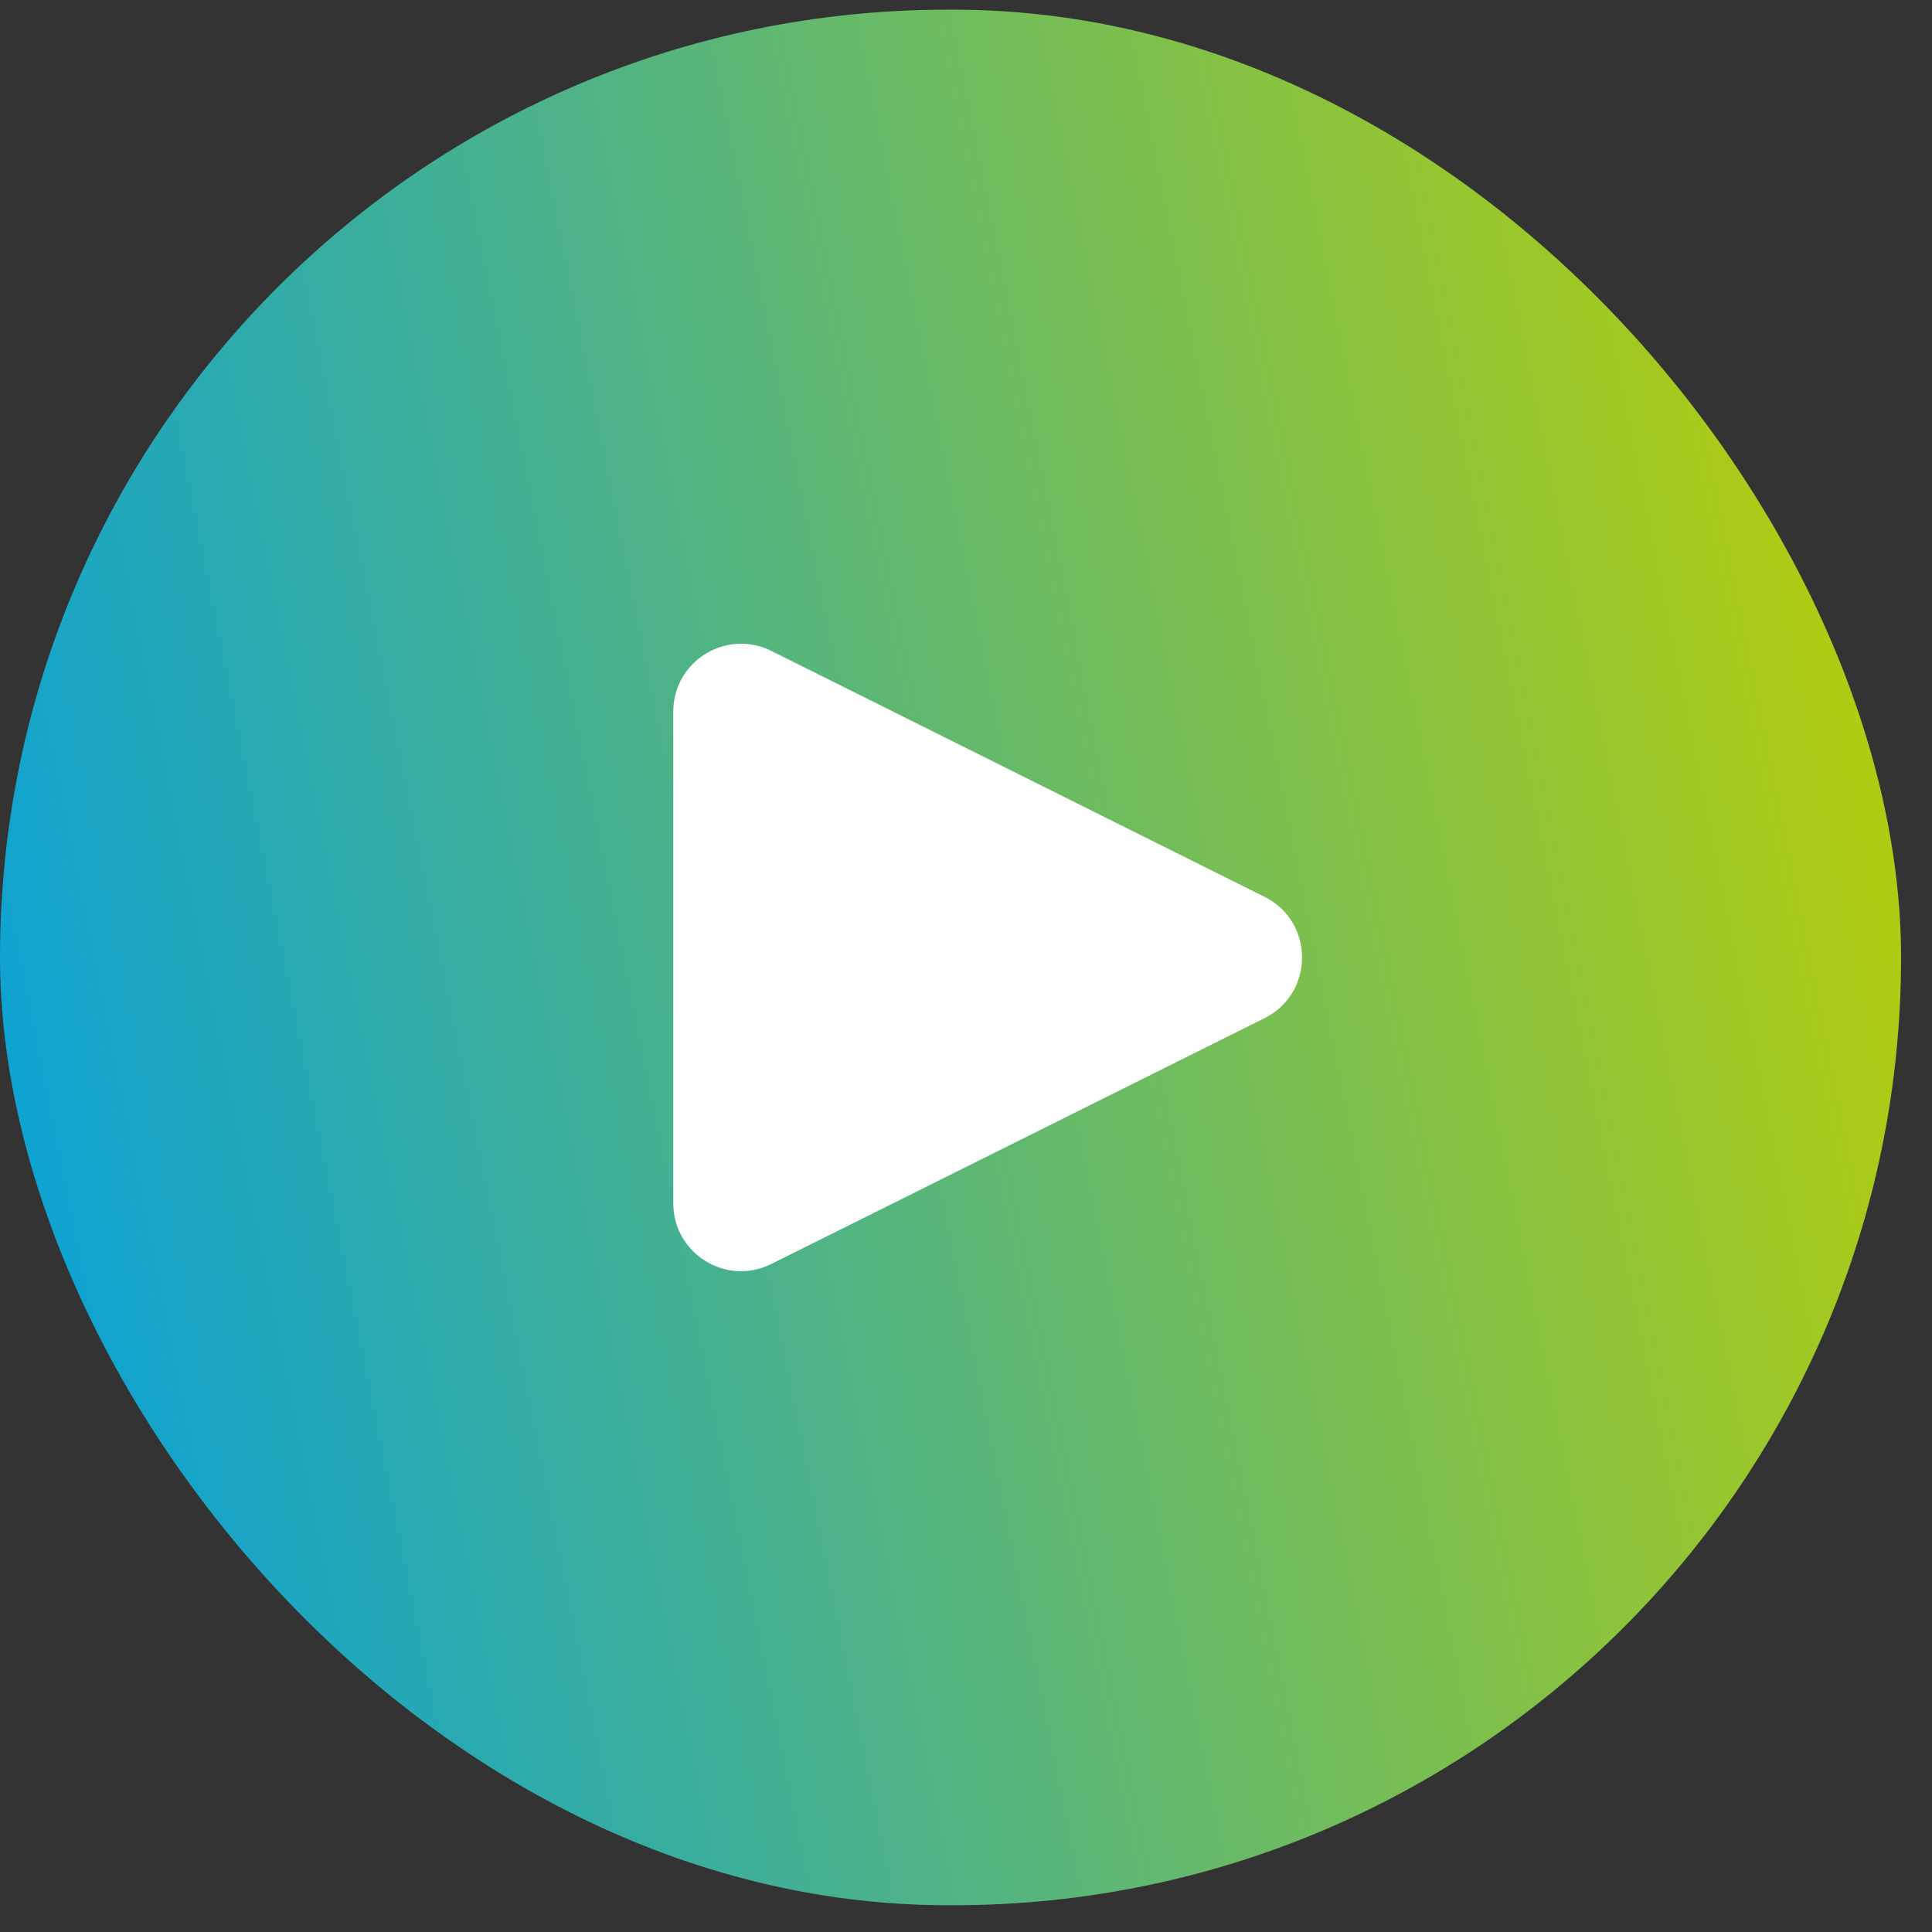<svg width="57" height="57" viewBox="0 0 57 57" fill="none" xmlns="http://www.w3.org/2000/svg">
<rect x="0" y="0" width="57" height="57" fill="#333333" stroke="none"/>
<rect y="0.285" width="56.087" height="55.926" rx="27.963" fill="url(#paint0_linear_2002_1174)"/>
<path d="M22.757 19.204C21.427 18.541 19.864 19.508 19.864 20.994V35.502C19.864 36.988 21.427 37.955 22.756 37.292L37.307 30.039C38.783 29.302 38.784 27.195 37.307 26.459L22.757 19.204Z" fill="white"/>
<defs>
<linearGradient id="paint0_linear_2002_1174" x1="-1.69497e-07" y1="56.211" x2="64.681" y2="43.283" gradientUnits="userSpaceOnUse">
<stop stop-color="#009FE3"/>
<stop offset="1" stop-color="#BED000"/>
</linearGradient>
</defs>
</svg>
